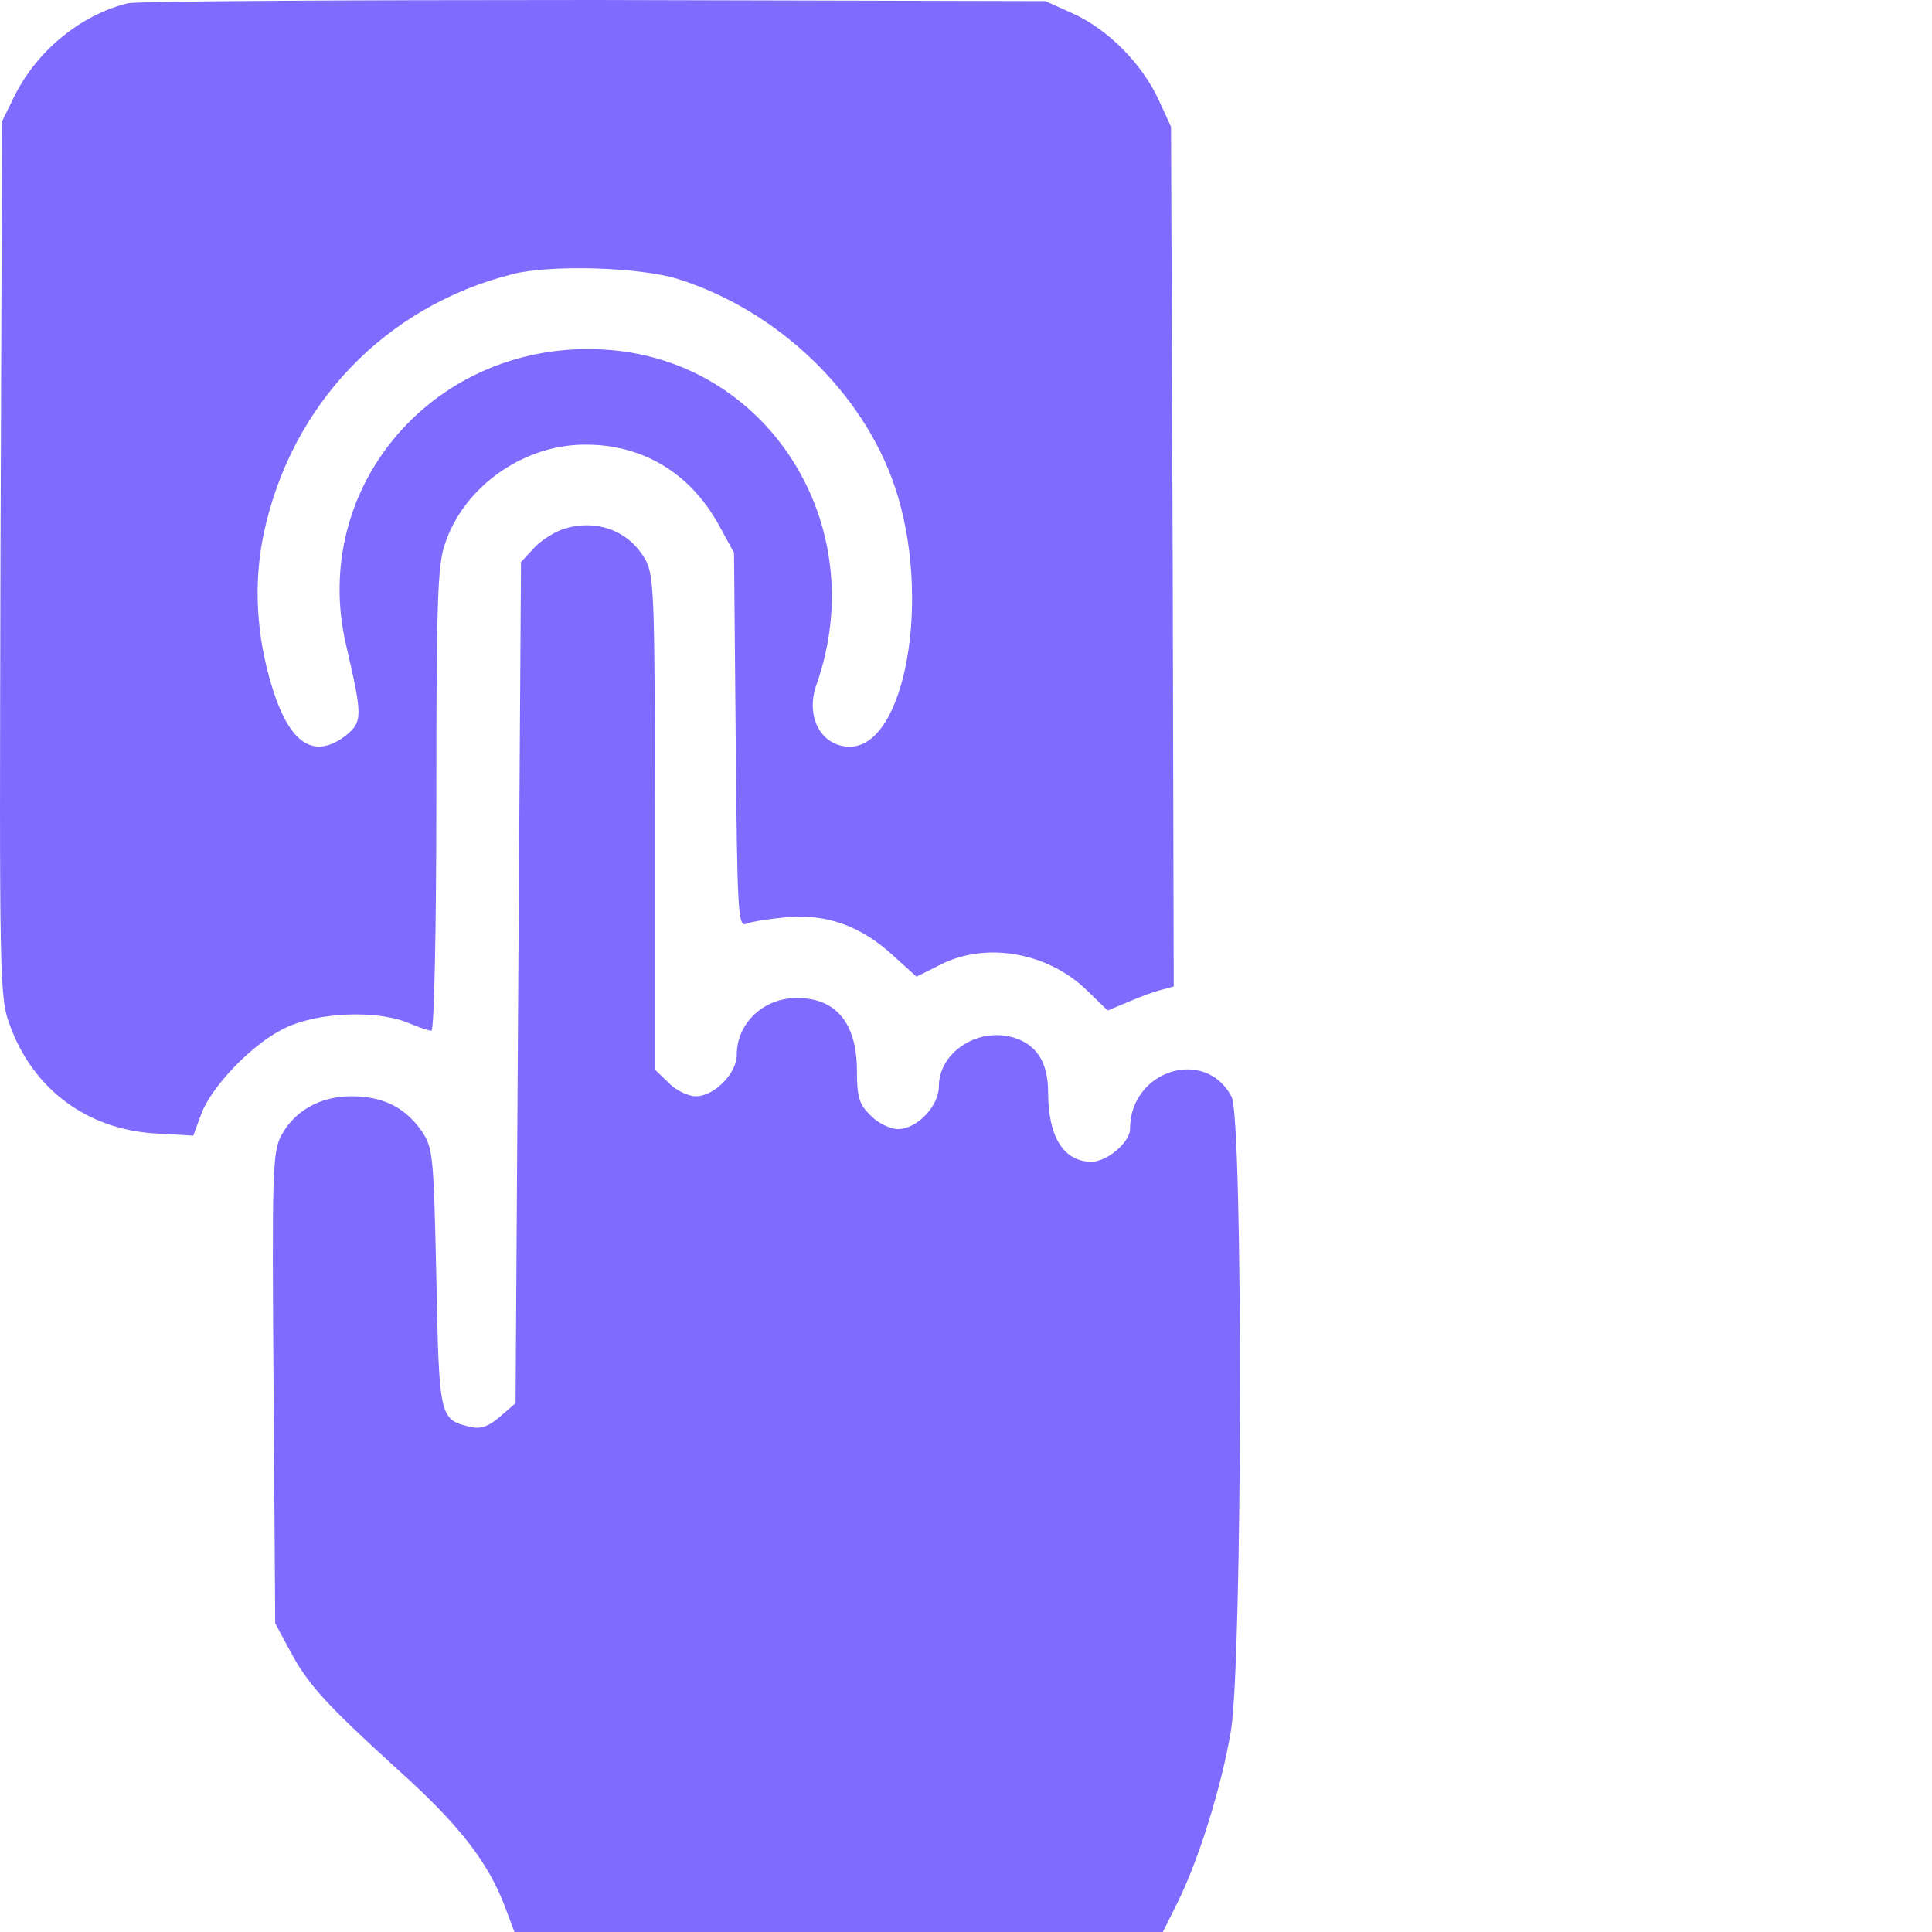 <svg width="40" height="40" viewBox="0 0 40 40" fill="none" xmlns="http://www.w3.org/2000/svg">
<path d="M2.645 0.068C1.672 0.306 0.767 1.052 0.304 1.979L0.043 2.511L0.01 11.581C-0.013 20.447 -0.013 20.651 0.213 21.25C0.699 22.562 1.808 23.376 3.199 23.466L4.002 23.512L4.16 23.082C4.375 22.483 5.257 21.578 5.924 21.273C6.603 20.956 7.79 20.911 8.435 21.171C8.65 21.261 8.876 21.34 8.932 21.34C8.989 21.34 9.034 19.226 9.034 16.557C9.034 12.519 9.057 11.682 9.215 11.253C9.611 10.065 10.855 9.195 12.133 9.206C13.309 9.206 14.281 9.794 14.87 10.846L15.197 11.445L15.232 15.324C15.265 18.932 15.277 19.203 15.458 19.124C15.559 19.079 15.944 19.022 16.306 18.988C17.131 18.92 17.832 19.18 18.488 19.78L18.975 20.221L19.45 19.983C20.4 19.486 21.7 19.712 22.515 20.515L22.933 20.922L23.363 20.741C23.6 20.639 23.905 20.526 24.052 20.492L24.301 20.424L24.279 11.524L24.245 2.624L23.985 2.059C23.645 1.323 22.944 0.611 22.22 0.283L21.644 0.023L12.314 0C7.179 0 2.837 0.023 2.645 0.068ZM14.044 5.779C16.114 6.435 17.878 8.131 18.534 10.099C19.291 12.372 18.749 15.471 17.584 15.46C16.996 15.448 16.668 14.838 16.905 14.171C18.07 10.868 15.899 7.442 12.517 7.238C9.034 7.023 6.388 10.054 7.168 13.368C7.507 14.826 7.507 14.94 7.168 15.222C6.512 15.731 6.003 15.415 5.641 14.25C5.302 13.164 5.246 12.067 5.46 11.049C6.026 8.38 7.971 6.345 10.606 5.677C11.386 5.474 13.264 5.53 14.044 5.779Z" fill="#806BFF"></path>
<path d="M11.68 10.947C11.499 11.004 11.216 11.173 11.058 11.343L10.787 11.637L10.73 20.345L10.674 29.053L10.345 29.336C10.108 29.539 9.95 29.596 9.724 29.539C9.102 29.392 9.09 29.347 9.034 26.452C8.977 23.873 8.966 23.76 8.717 23.398C8.366 22.912 7.914 22.697 7.269 22.697C6.625 22.697 6.093 23.003 5.822 23.512C5.641 23.851 5.63 24.314 5.664 28.748L5.698 33.61L6.003 34.176C6.376 34.877 6.749 35.284 8.253 36.653C9.497 37.772 10.097 38.541 10.447 39.457L10.651 40H17.357H24.075L24.357 39.435C24.81 38.541 25.296 36.98 25.488 35.816C25.726 34.289 25.737 23.183 25.5 22.709C24.957 21.668 23.396 22.154 23.396 23.376C23.396 23.647 22.921 24.054 22.593 24.054C22.016 24.043 21.7 23.534 21.7 22.607C21.7 21.985 21.451 21.612 20.965 21.476C20.23 21.272 19.438 21.793 19.438 22.494C19.438 22.901 18.986 23.376 18.59 23.376C18.431 23.376 18.171 23.251 18.024 23.093C17.787 22.867 17.742 22.709 17.742 22.177C17.742 21.182 17.312 20.662 16.498 20.662C15.808 20.662 15.254 21.182 15.254 21.838C15.254 22.222 14.79 22.697 14.405 22.697C14.247 22.697 13.987 22.573 13.84 22.415L13.557 22.143V17.02C13.557 12.146 13.546 11.874 13.331 11.535C12.992 10.981 12.347 10.744 11.68 10.947Z" fill="#806BFF"></path>
</svg>
